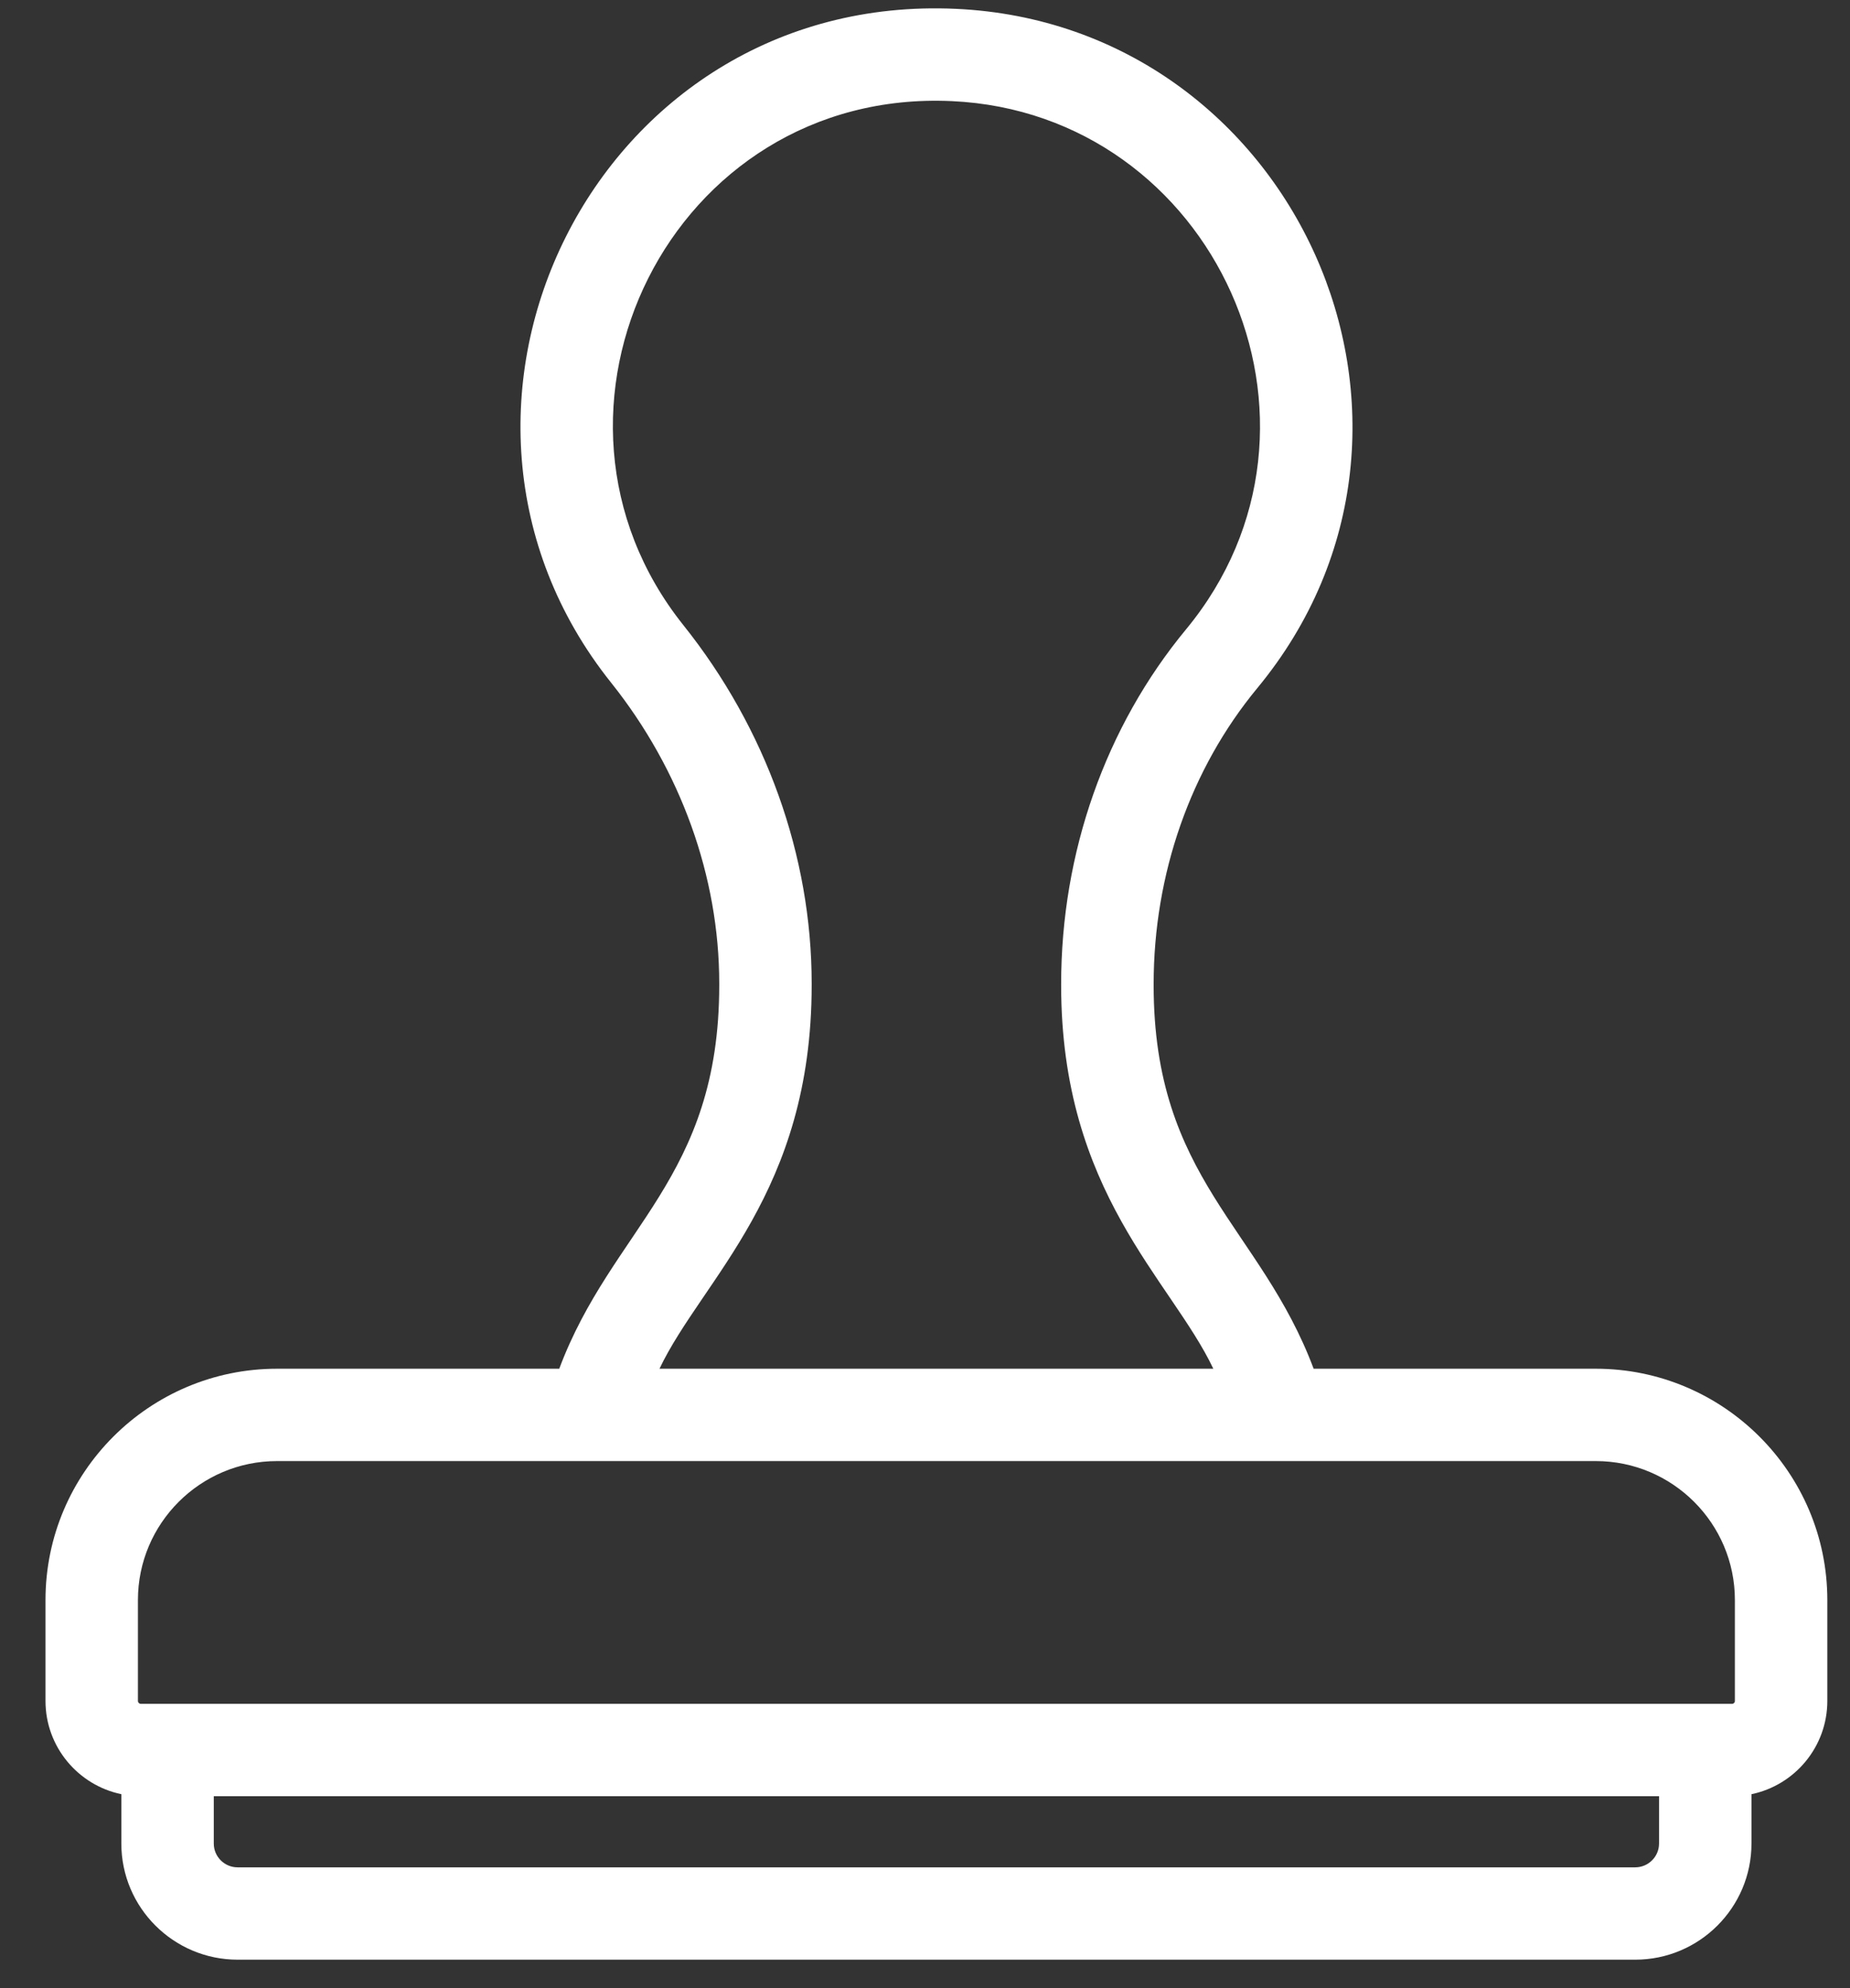 <svg xmlns="http://www.w3.org/2000/svg" width="27" height="29" viewBox="0 0 27 29" fill="none"><rect x="0" y="0" width="27" height="29" fill="#333333" stroke="none"/><path d="M23.29 19.965H19.172C18.398 17.898 16.837 17.196 16.837 14.371V14.355C16.837 12.751 17.374 11.217 18.35 10.037C21.54 6.18 18.884 0.356 13.953 0.129C8.683 -0.115 5.72 5.955 8.919 9.958C9.936 11.232 10.497 12.79 10.497 14.345V14.371C10.497 17.198 8.933 17.906 8.162 19.965H4.043C2.18 19.965 0.664 21.479 0.664 23.339V24.811C0.664 25.48 1.14 26.04 1.771 26.171V26.891C1.771 27.825 2.533 28.585 3.469 28.585H23.865C24.801 28.585 25.562 27.825 25.562 26.891V26.171C26.194 26.04 26.669 25.48 26.669 24.811V23.339C26.669 21.479 25.153 19.965 23.29 19.965V19.965ZM11.846 14.371V14.345C11.846 12.486 11.181 10.629 9.973 9.118C7.486 6.004 9.79 1.286 13.891 1.475C17.723 1.651 19.79 6.18 17.31 9.18C16.134 10.601 15.487 12.438 15.487 14.355V14.371C15.487 17.396 17.087 18.66 17.708 19.965H9.625C10.25 18.653 11.846 17.402 11.846 14.371V14.371ZM2.013 23.339C2.013 22.221 2.924 21.312 4.043 21.312H23.29C24.409 21.312 25.32 22.221 25.32 23.339V24.811C25.32 24.834 25.302 24.853 25.279 24.853H2.055C2.032 24.853 2.013 24.834 2.013 24.811V23.339ZM23.865 27.238H3.468C3.276 27.238 3.12 27.082 3.12 26.891V26.2H24.213V26.891C24.213 27.082 24.057 27.238 23.865 27.238Z" fill="white"></path></svg>